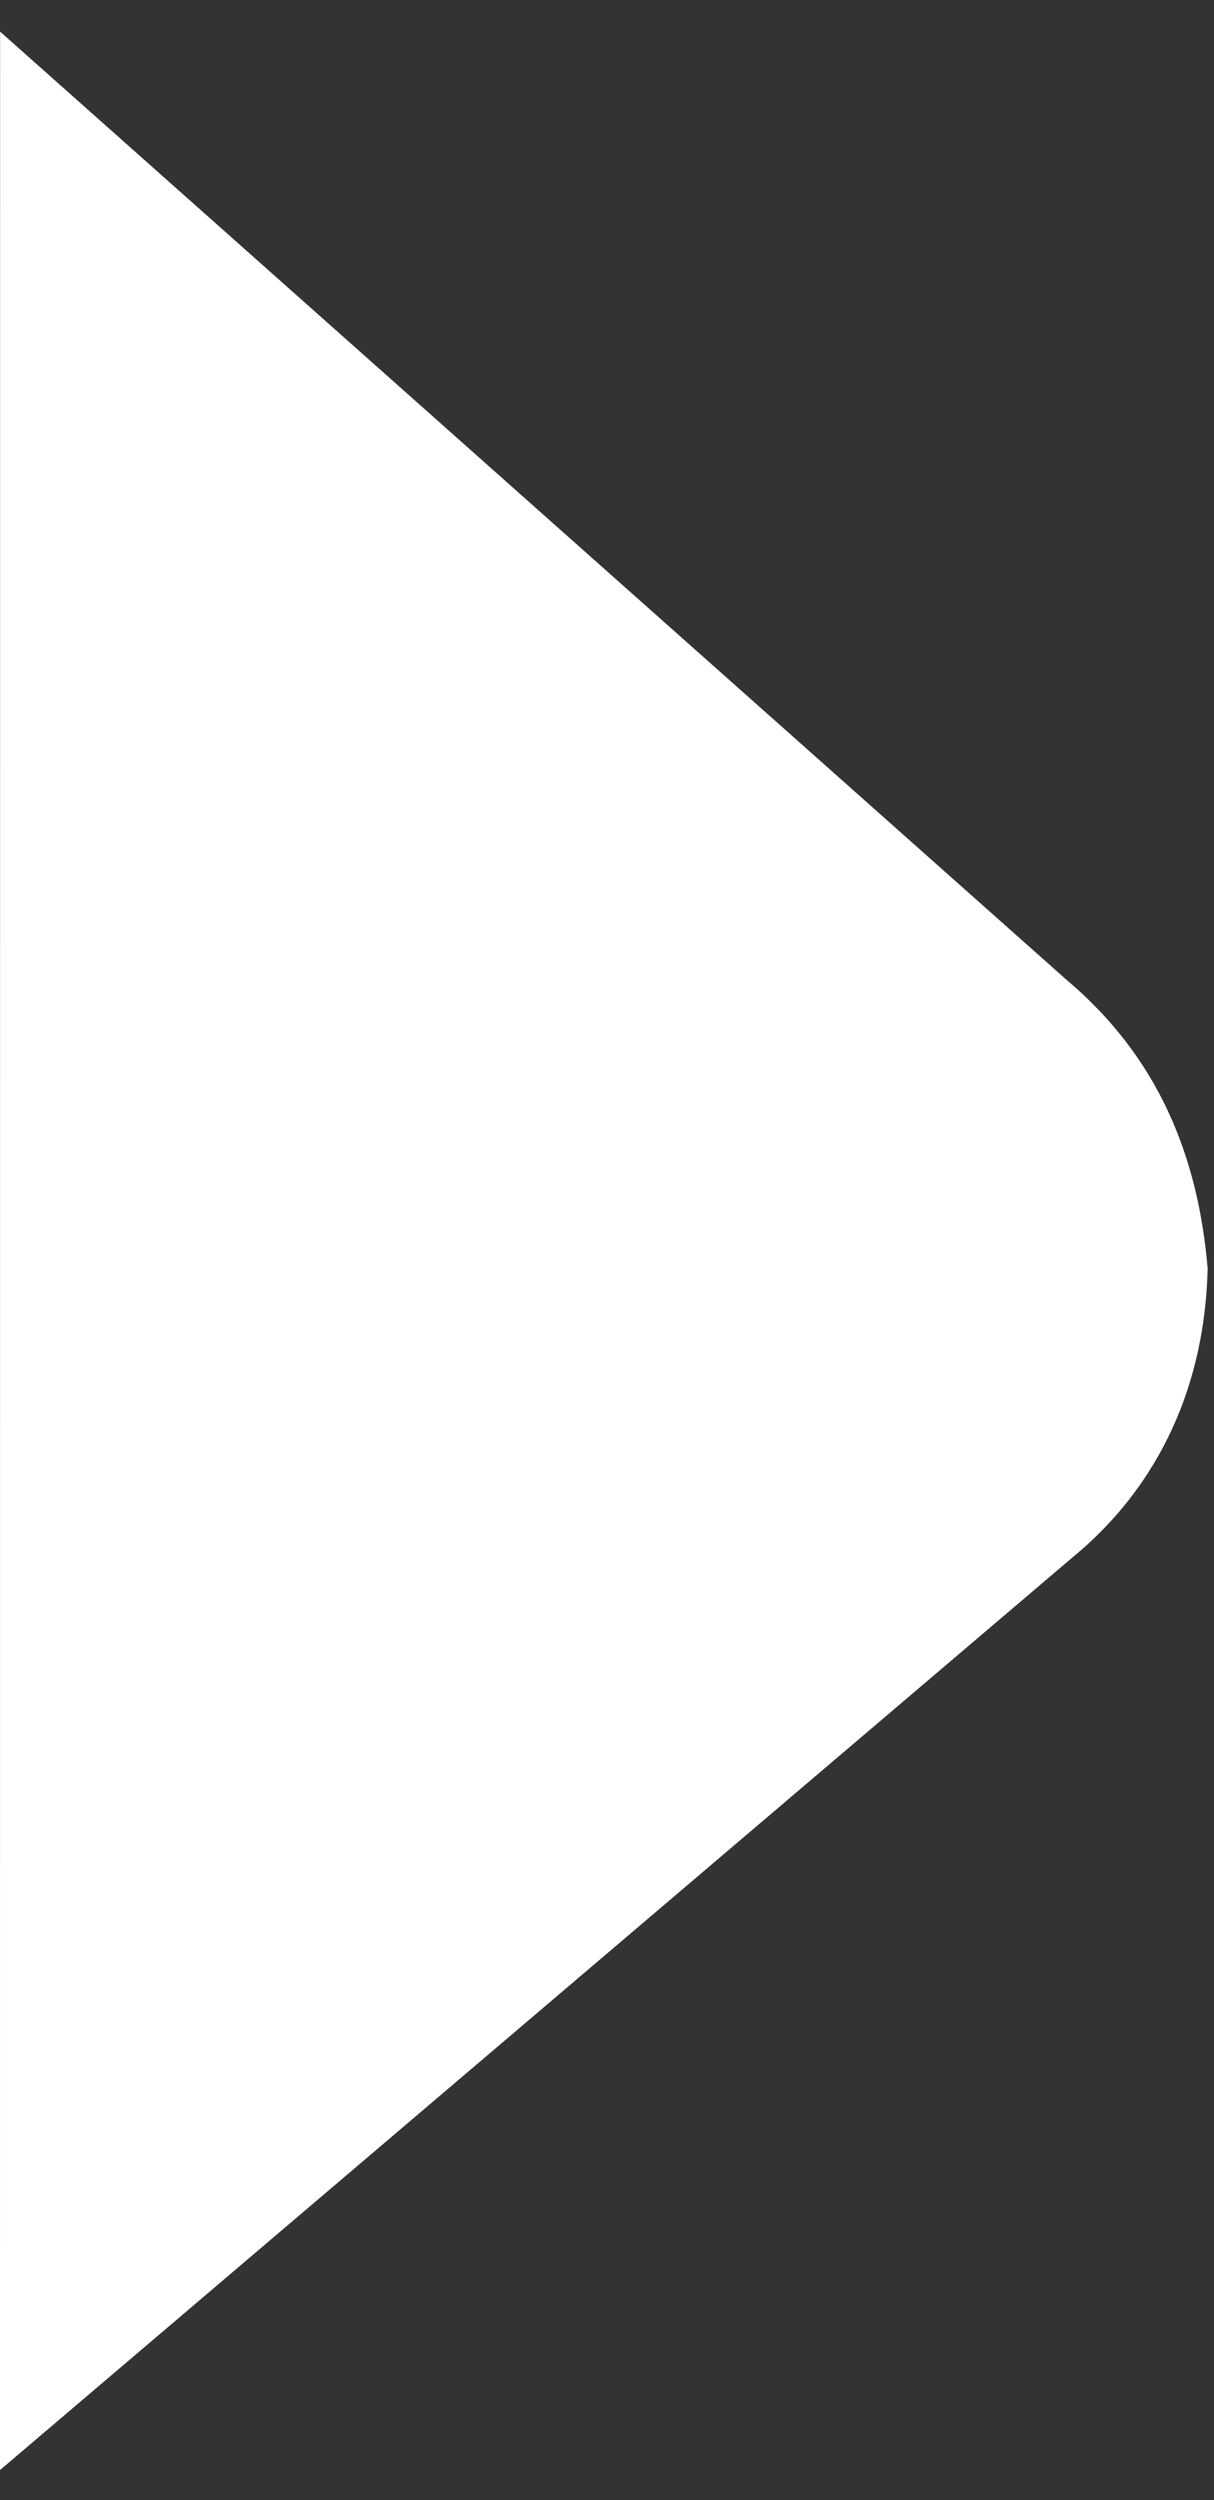 <svg width="34" height="70" viewBox="0 0 34 70" fill="none" xmlns="http://www.w3.org/2000/svg">
<rect x="0" y="0" width="34" height="70" fill="#333333" stroke="none"/>
<path fill-rule="evenodd" clip-rule="evenodd" d="M29.873 27.438L0.003 0.886L-2.20842e-05 69.161L30.018 43.623C32.524 41.569 33.748 38.711 33.822 35.516C33.554 32.365 32.437 29.601 29.873 27.438Z" fill="white"/>
</svg>
